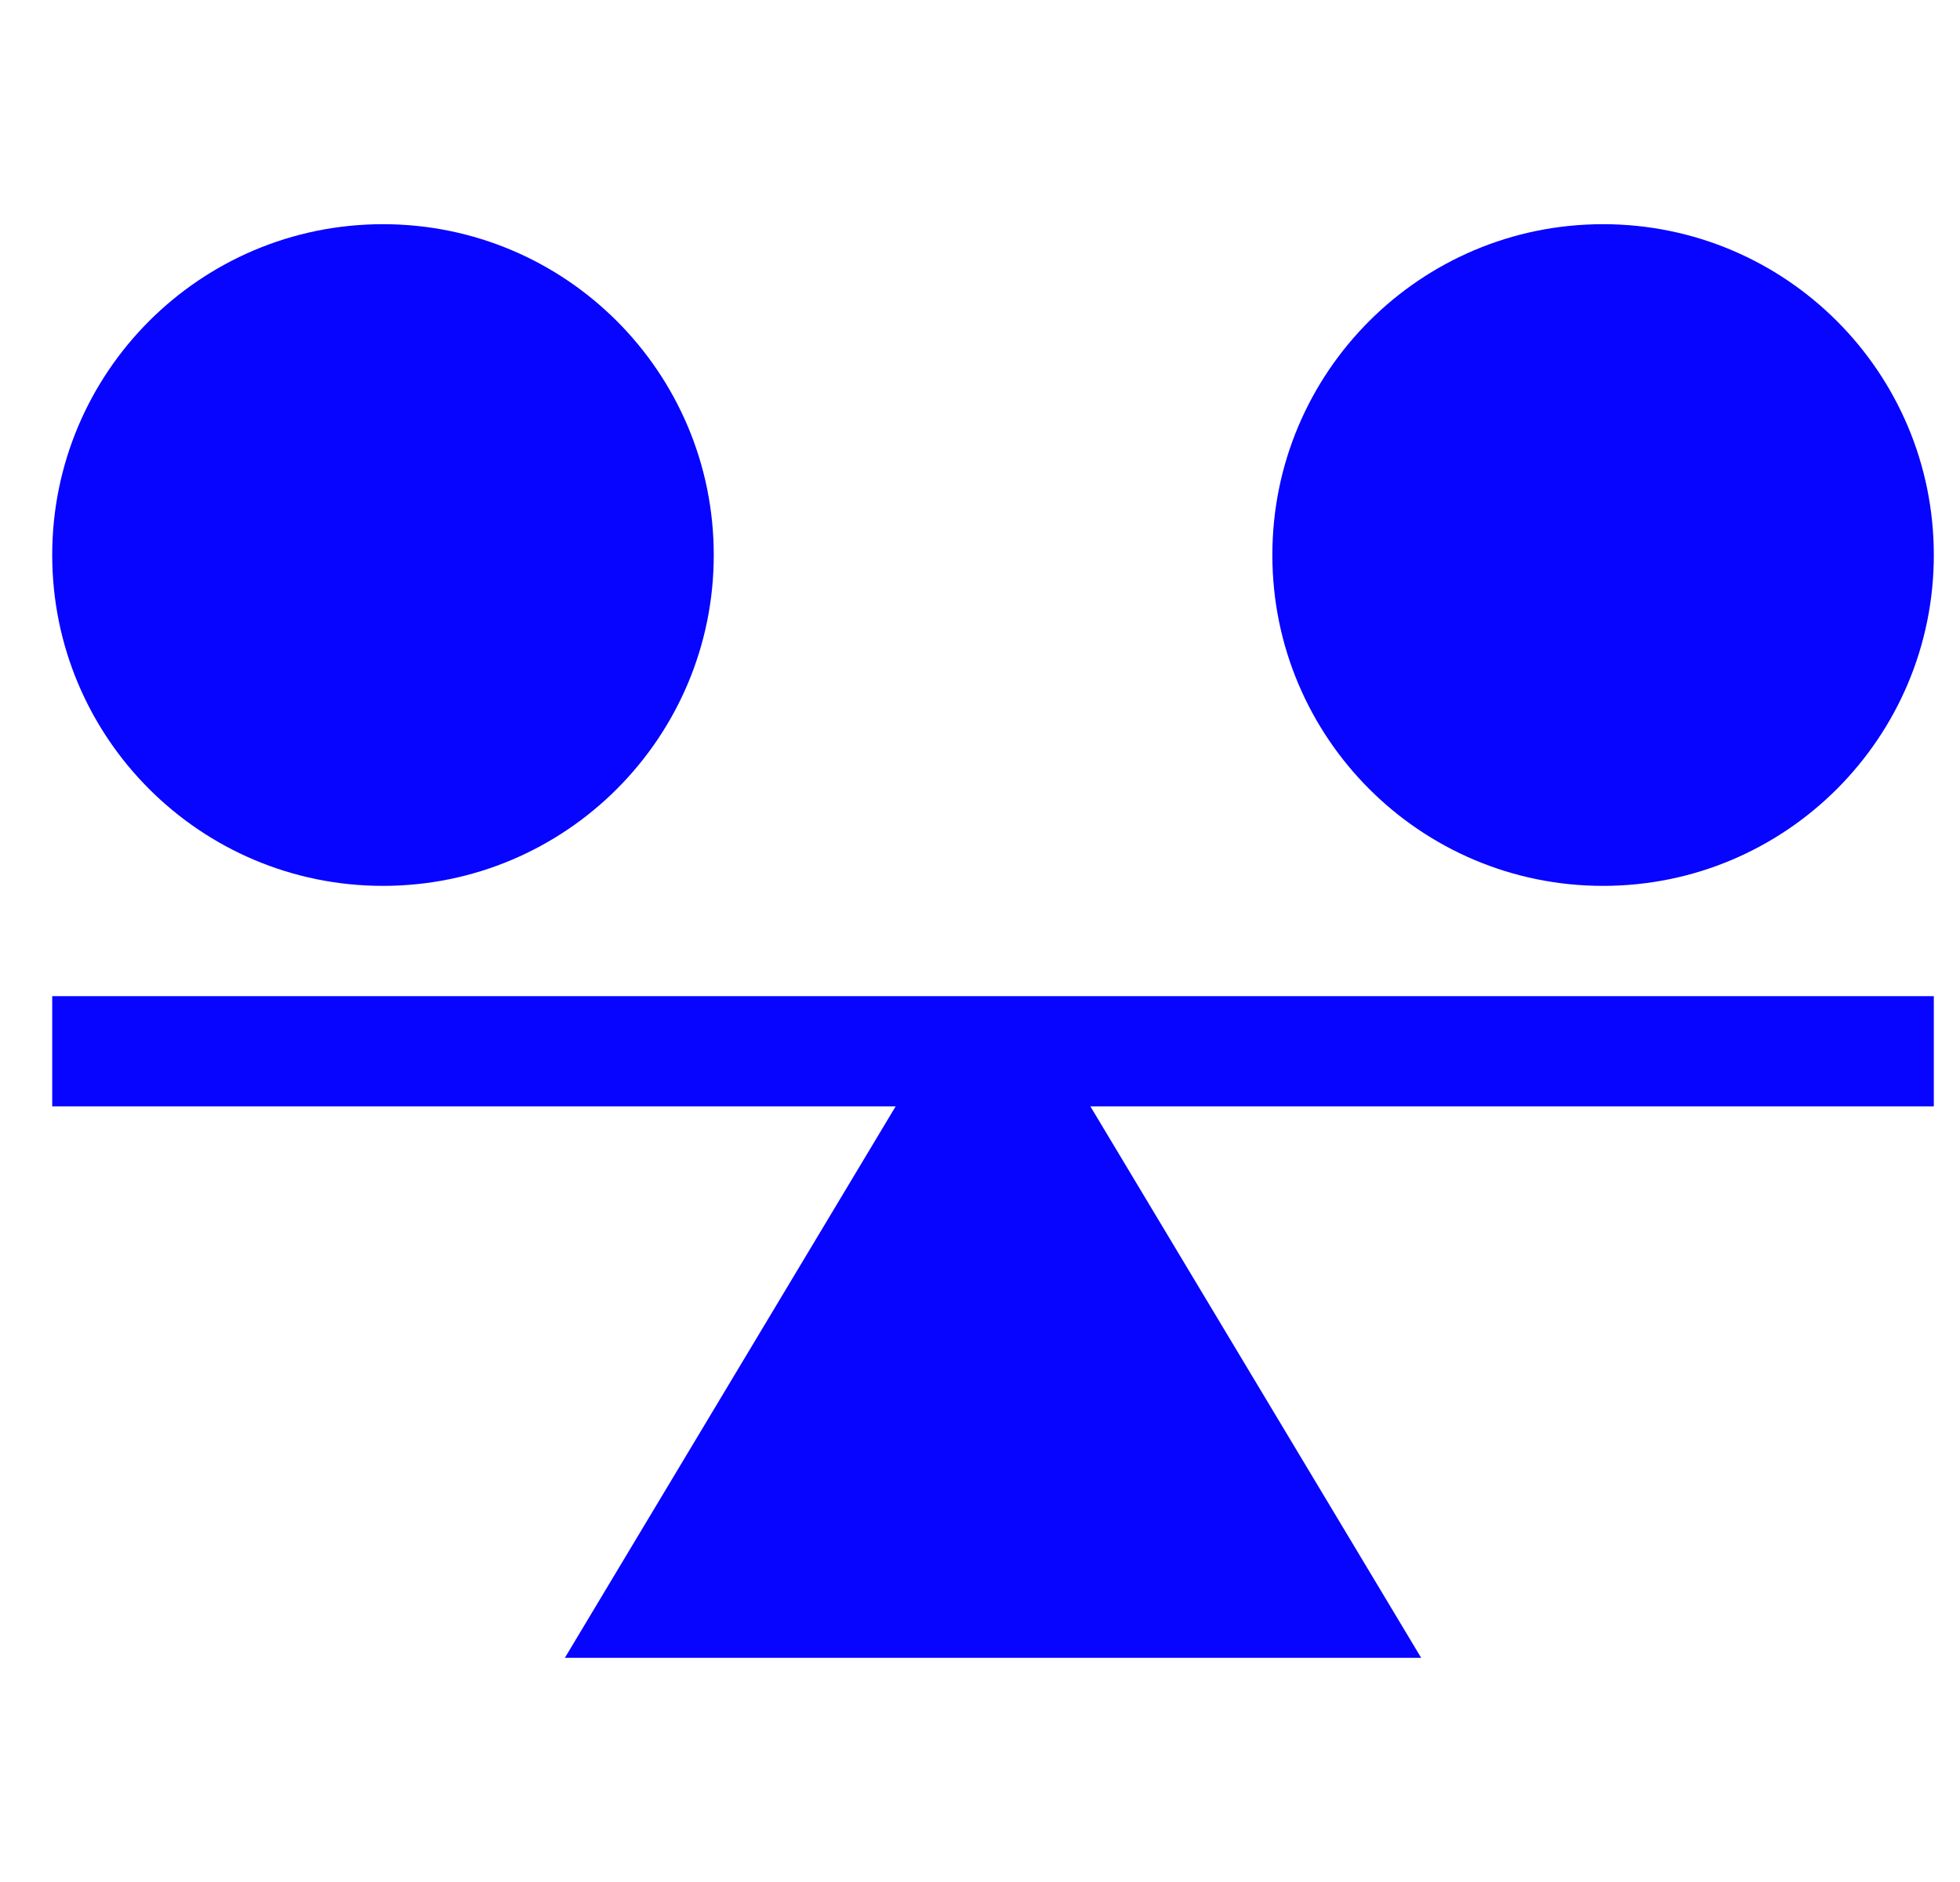 <svg width="25" height="24" viewBox="0 0 25 24" fill="none" xmlns="http://www.w3.org/2000/svg">
<g clip-path="url(#clip0_9308_1911)">
<path d="M0.666 12.703V14.109H11.424L7.205 21.141H18.127L13.908 14.109H24.666V12.703H0.666Z" fill="#0704FF"/>
<path d="M4.885 11.297C7.215 11.297 9.104 9.408 9.104 7.078C9.104 4.748 7.215 2.859 4.885 2.859C2.555 2.859 0.666 4.748 0.666 7.078C0.666 9.408 2.555 11.297 4.885 11.297Z" fill="#0704FF"/>
<path d="M20.447 11.297C22.777 11.297 24.666 9.408 24.666 7.078C24.666 4.748 22.777 2.859 20.447 2.859C18.117 2.859 16.229 4.748 16.229 7.078C16.229 9.408 18.117 11.297 20.447 11.297Z" fill="#0704FF"/>
</g>
<defs>
<clipPath id="clip0_9308_1911">
<rect width="24" height="24" fill="white" transform="translate(0.666)"/>
</clipPath>
</defs>
</svg>
